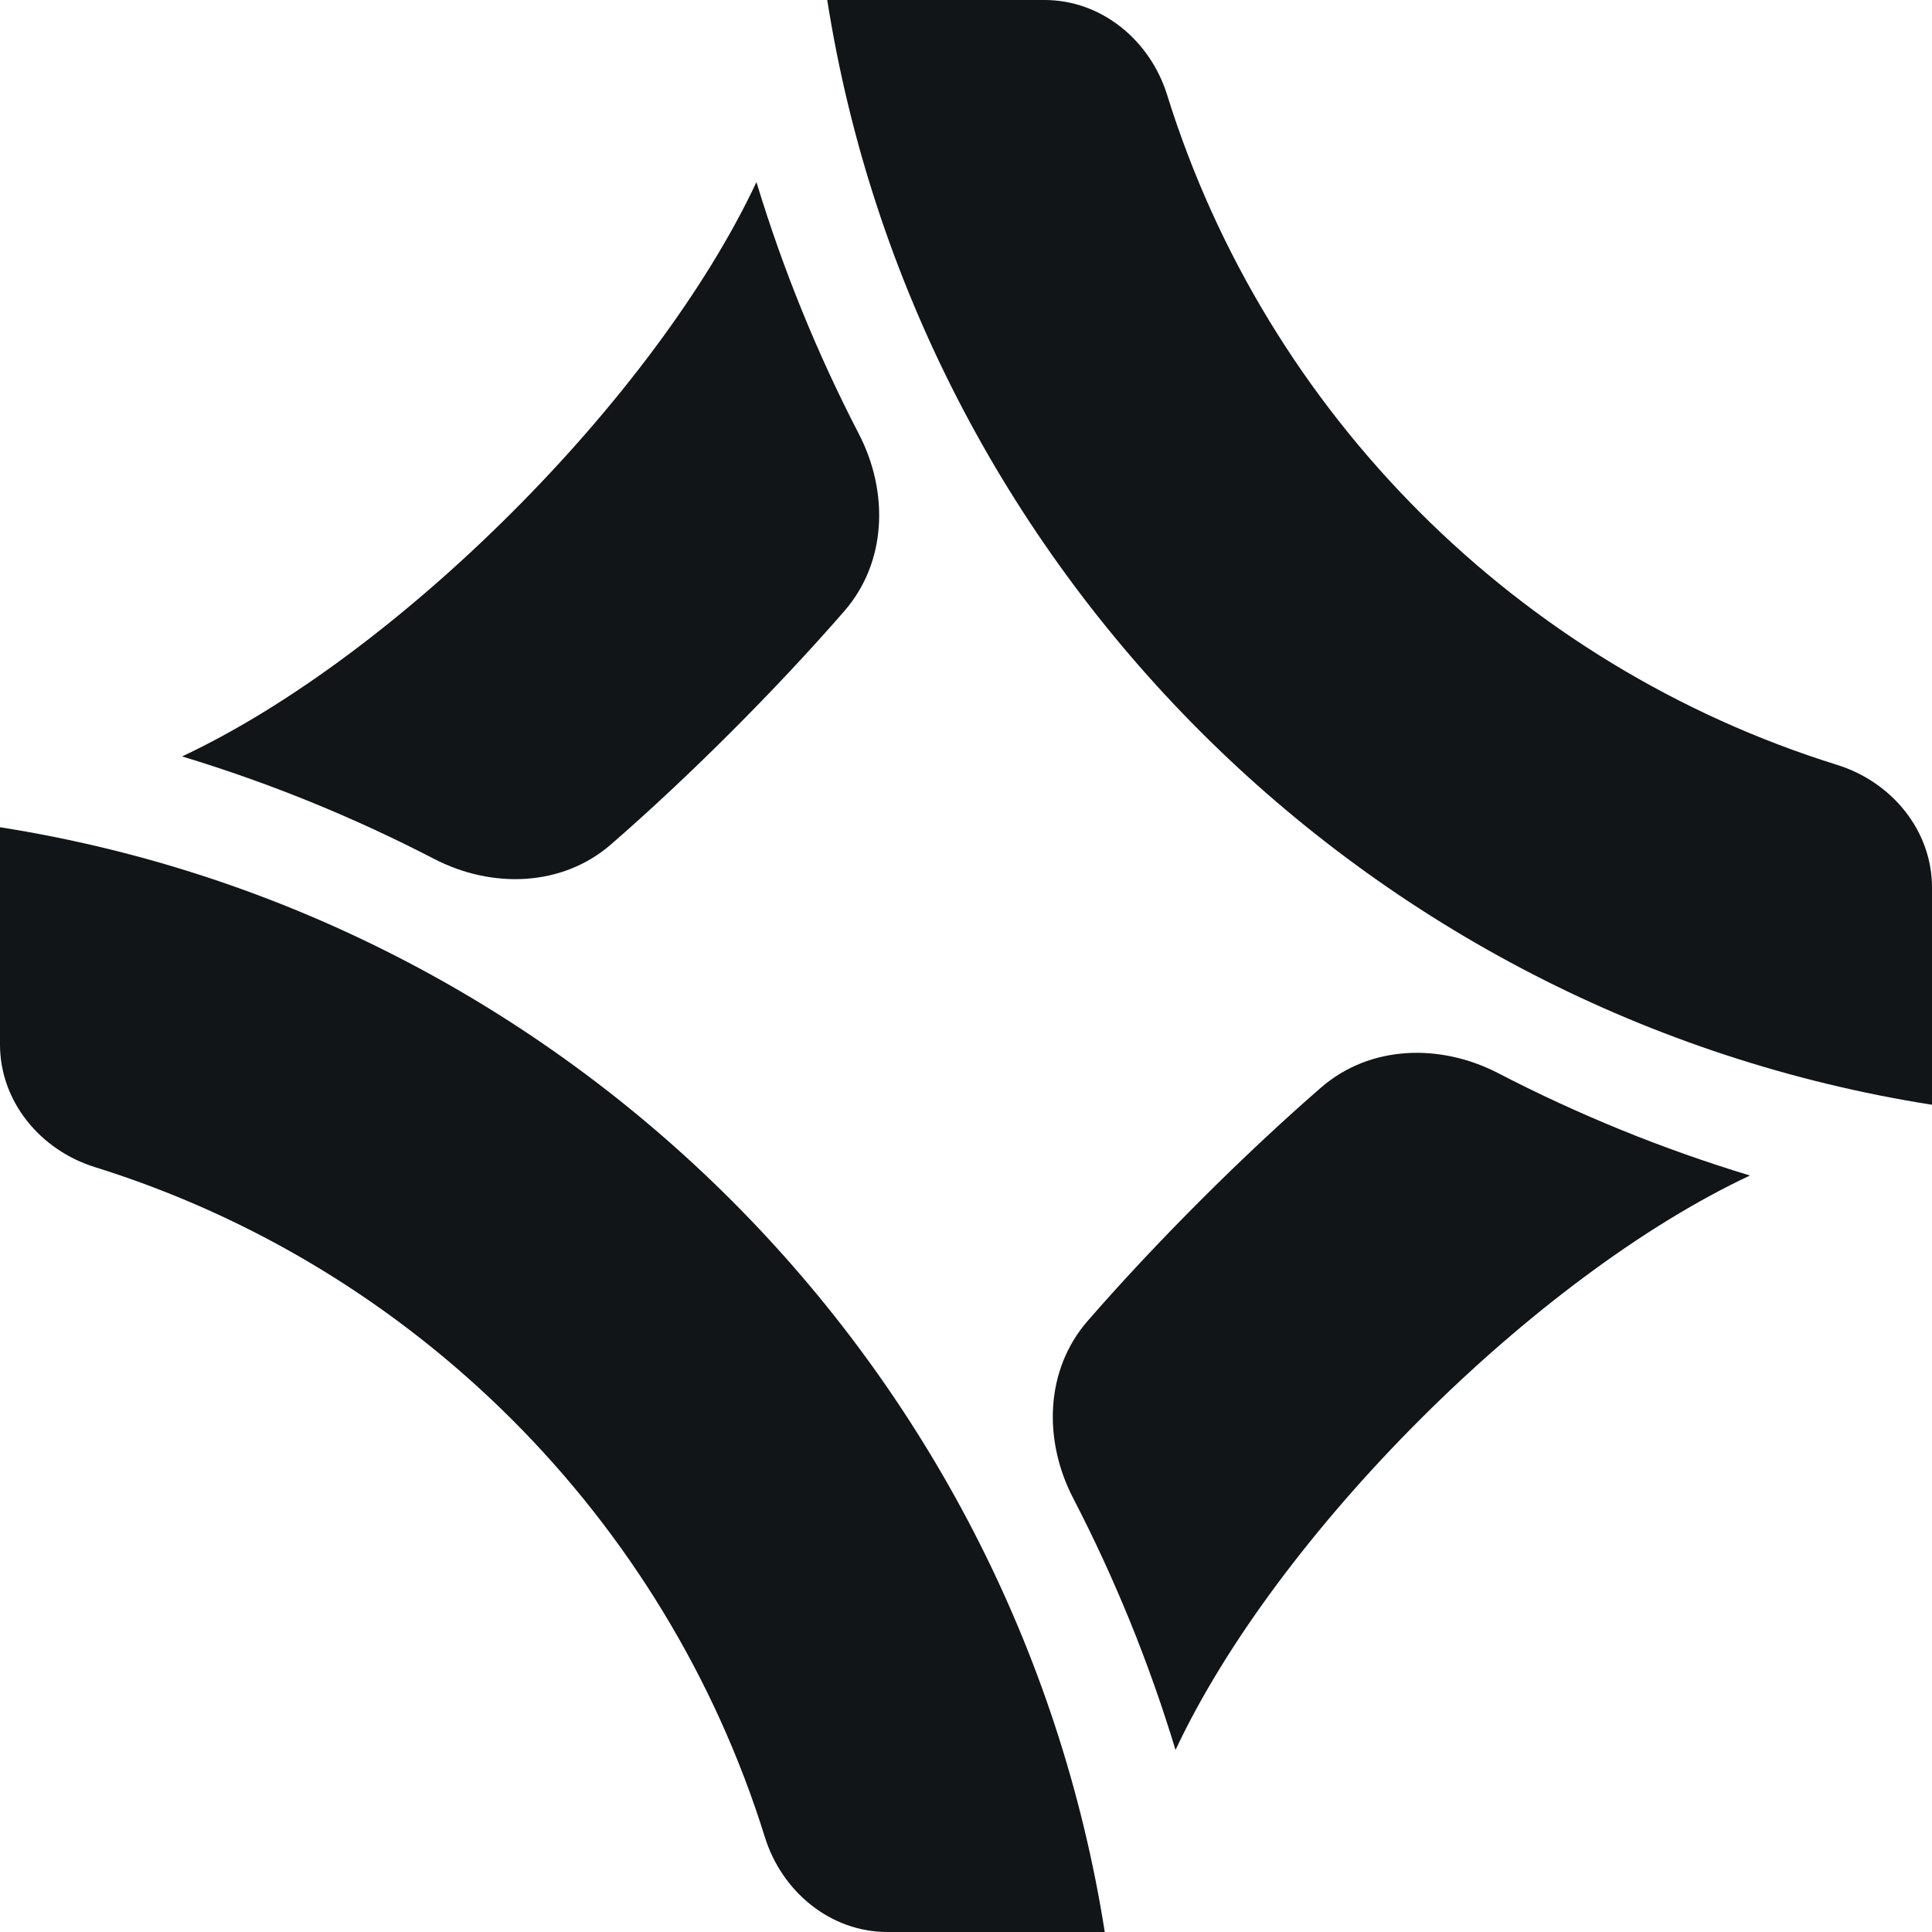 <?xml version="1.0" encoding="UTF-8"?>
<svg id="Layer_2" data-name="Layer 2" xmlns="http://www.w3.org/2000/svg" viewBox="0 0 618 618">
  <defs>
    <style>
      .cls-1 {
        fill: #111517;
        stroke-width: 0px;
      }
    </style>
  </defs>
  <g id="Layer_1-2" data-name="Layer 1">
    <g>
      <path class="cls-1" d="M422.57,347.88c15.7-13.62,38.16-14.17,56.62-4.62,25.59,13.26,52.54,24.27,80.58,32.76-69.01,32.36-151.39,114.74-183.75,183.75-8.49-28.04-19.5-54.99-32.76-80.58-9.56-18.45-9.01-40.92,4.62-56.62,21.62-24.9,49.79-53.07,74.69-74.69Z"/>
      <path class="cls-1" d="M241.97,58.23c8.49,28.04,19.5,54.99,32.76,80.58,9.56,18.45,9.01,40.92-4.61,56.61-21.62,24.9-49.79,53.08-74.69,74.69-15.69,13.62-38.16,14.18-56.61,4.61-25.59-13.26-52.54-24.27-80.58-32.76,69.01-32.36,151.39-114.74,183.74-183.74Z"/>
      <path class="cls-1" d="M334.12,0c18.26,0,33.78,12.91,39.21,30.34,31.78,102.03,112.3,182.55,214.33,214.33,17.43,5.43,30.34,20.95,30.34,39.21v69.51C436.55,324.78,293.22,181.44,264.61,0h69.51Z"/>
      <path class="cls-1" d="M0,264.61c181.44,28.61,324.78,171.95,353.39,353.39h-69.51c-18.26,0-33.78-12.9-39.21-30.34-31.78-102.03-112.3-182.55-214.33-214.33-17.43-5.43-30.34-20.95-30.34-39.21v-69.51Z"/>
    </g>
  </g>
</svg>